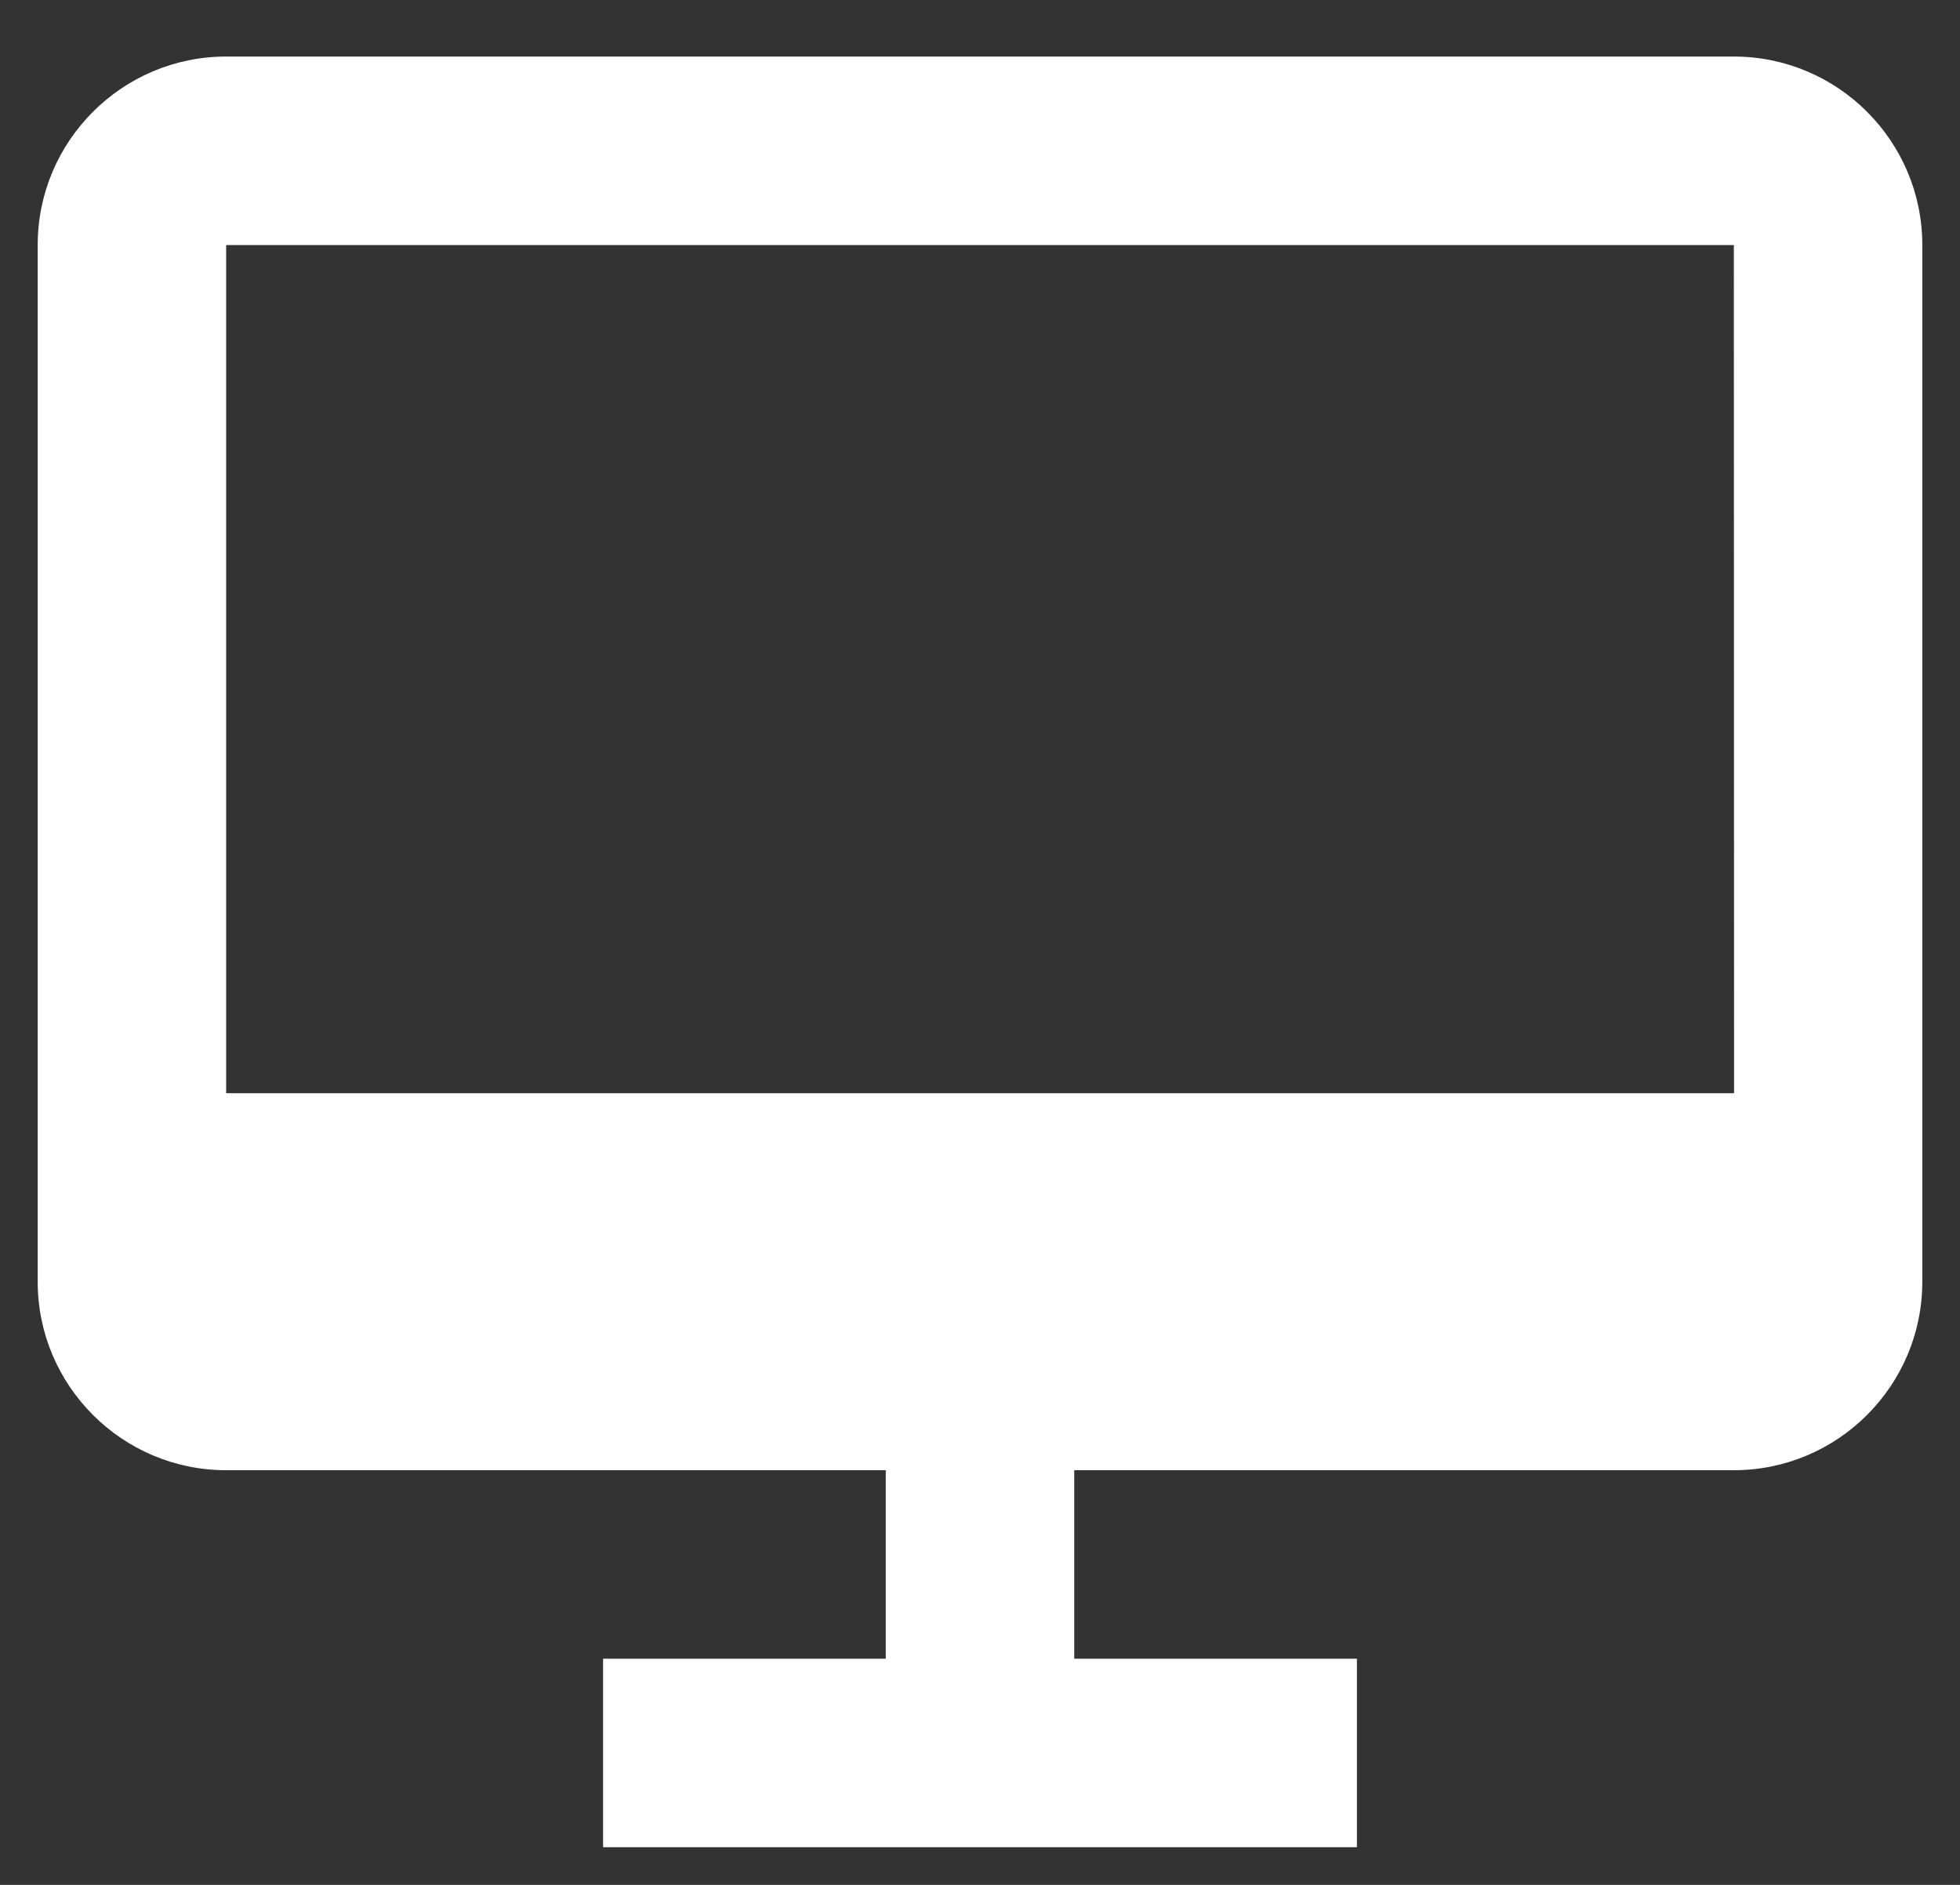 <svg width="26" height="25" viewBox="0 0 26 25" fill="none" xmlns="http://www.w3.org/2000/svg">
<rect x="0" y="0" width="26" height="25" fill="#333333" stroke="none"/>
<path d="M23 0.75H3C1.621 0.75 0.5 1.871 0.5 3.25V17C0.5 18.379 1.621 19.5 3 19.5H11.75V22H8V24.5H18V22H14.25V19.5H23C24.379 19.5 25.5 18.379 25.5 17V3.25C25.5 1.871 24.379 0.75 23 0.75ZM3 14.5V3.25H23L23.003 14.5H3Z" fill="white"/>
</svg>
